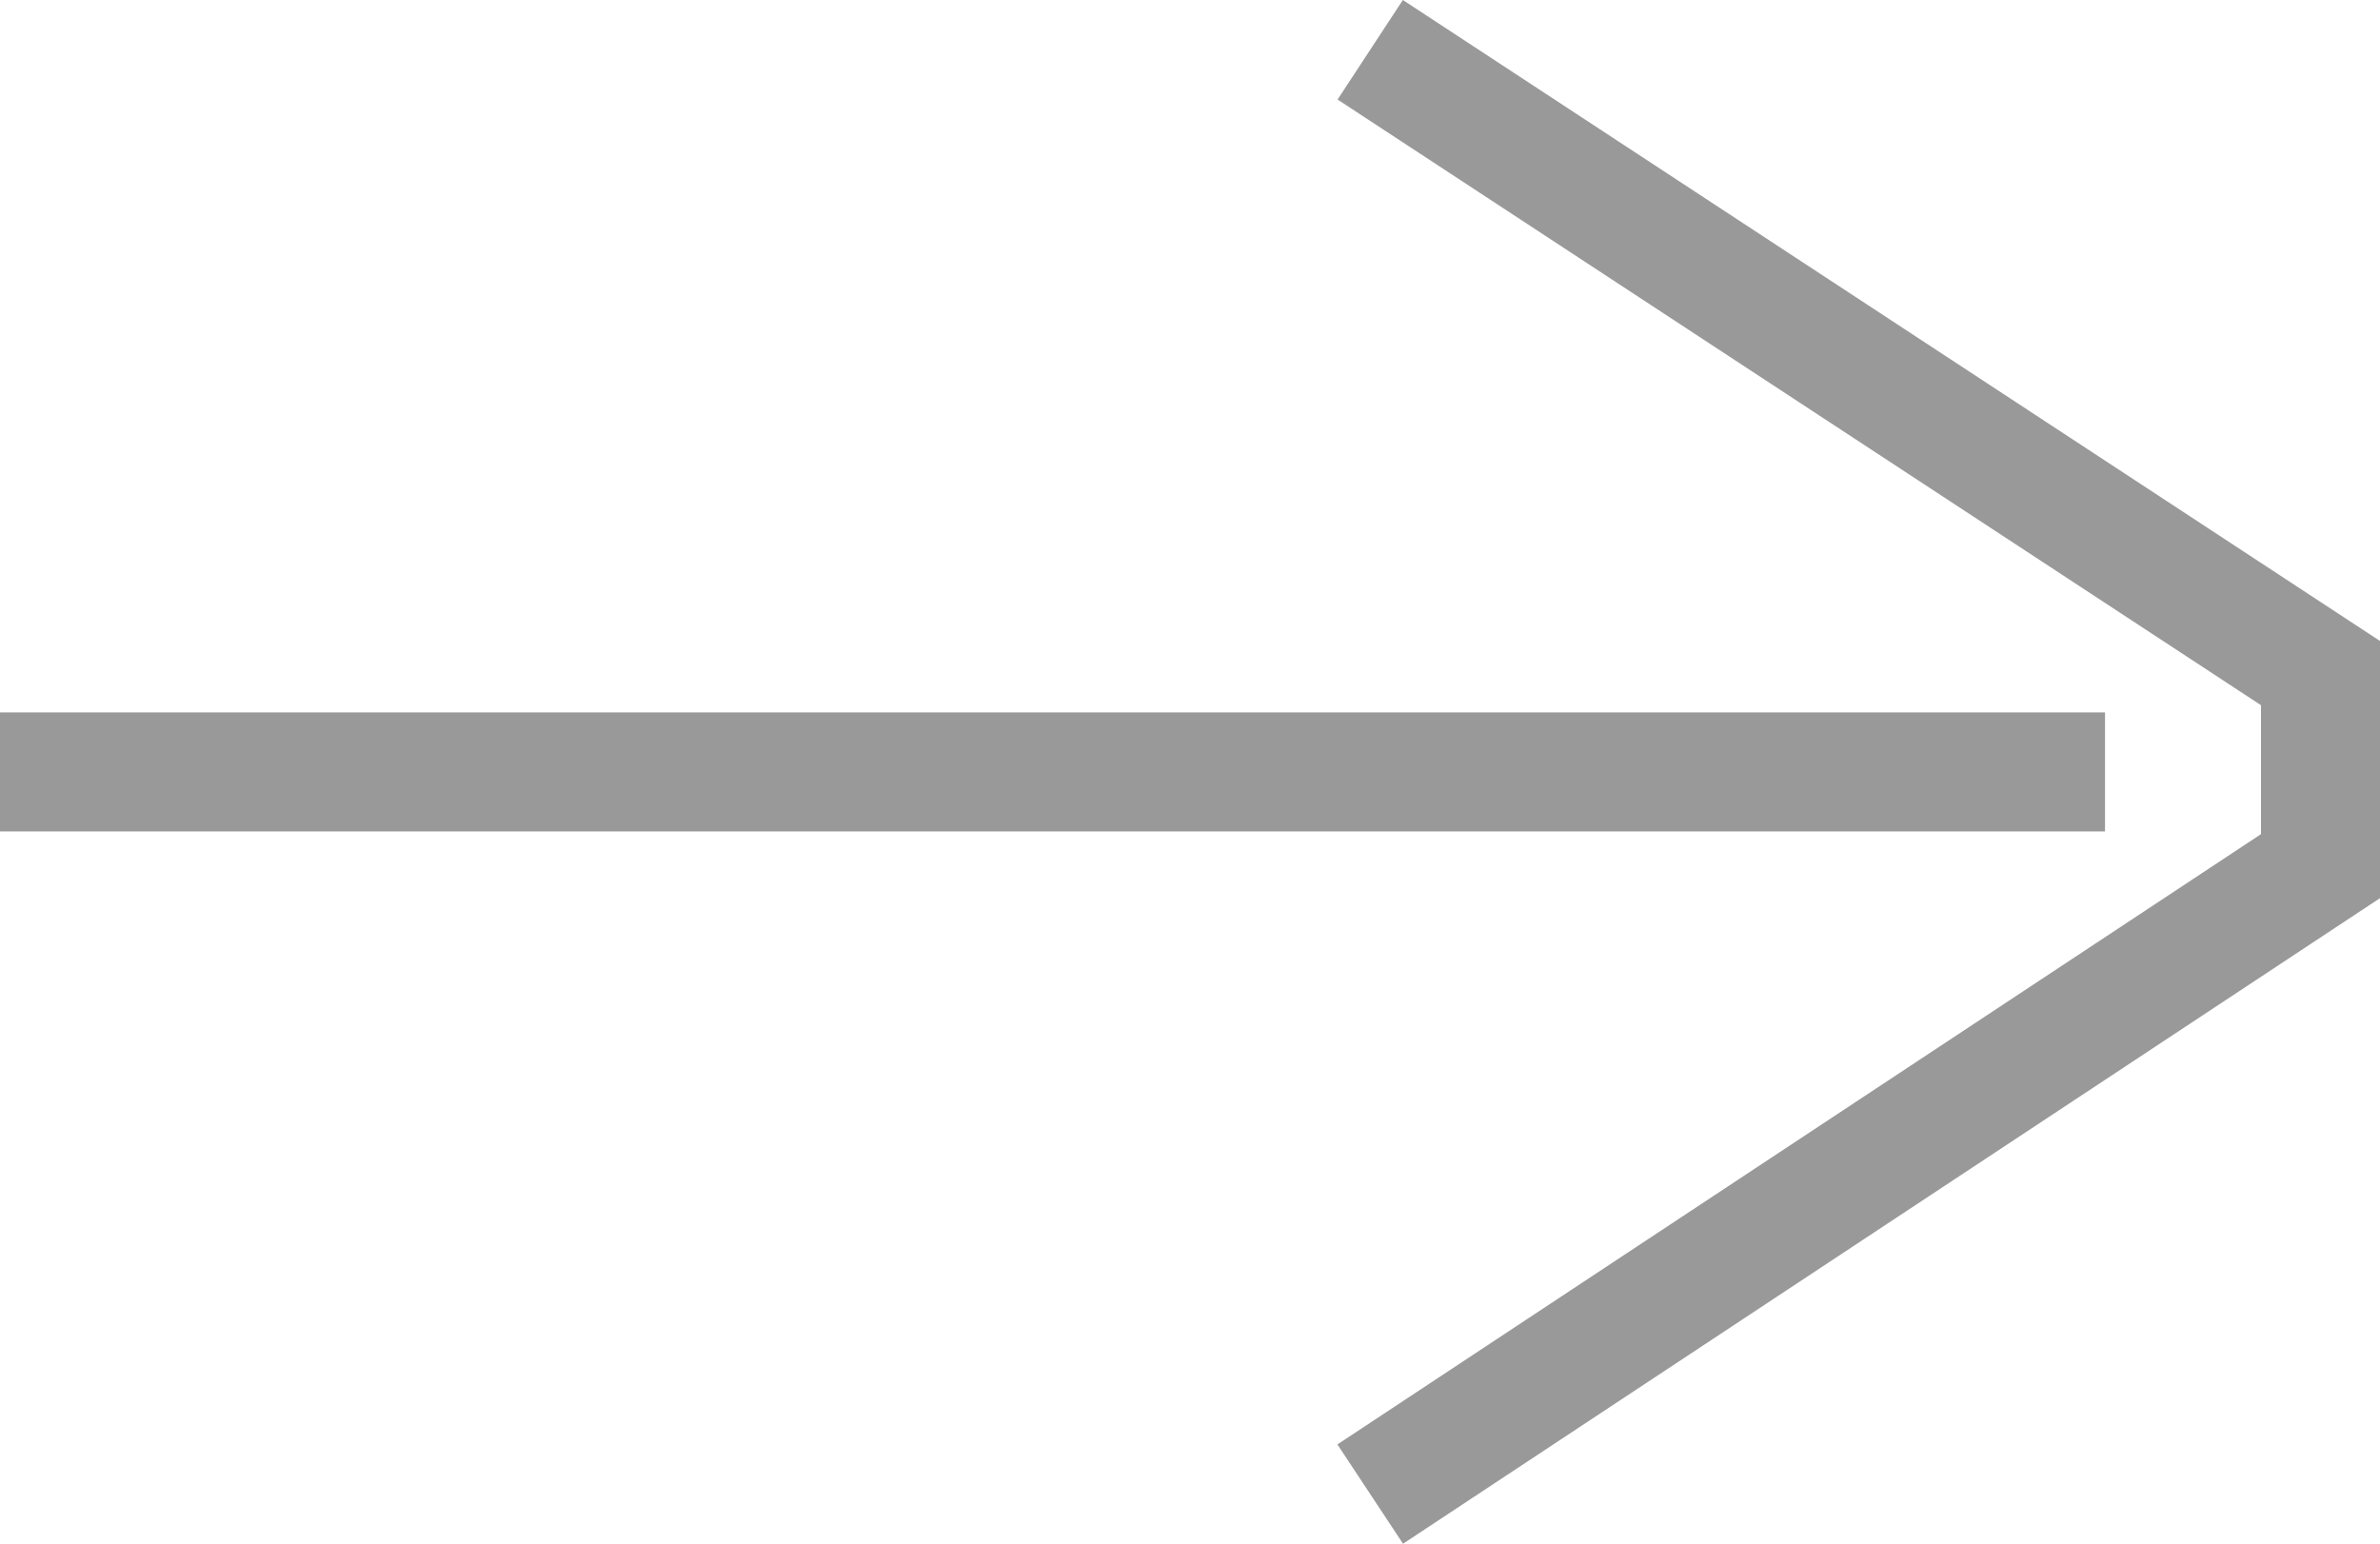 <svg xmlns="http://www.w3.org/2000/svg" xmlns:xlink="http://www.w3.org/1999/xlink" fill="none" version="1.1" width="41.197" height="26.724" viewBox="0 0 41.197 26.724"><g><g><path d="M41.197,11.096L24.283,-0L23.153,1.723L39.137,12.208L39.137,14.44L23.15,25.005L24.286,26.724L41.197,15.548L41.197,11.096Z" fill-rule="evenodd" fill="#999999" fill-opacity="1" style="mix-blend-mode:passthrough"/></g><g transform="matrix(-1,0,0,-1,72.874,24.666)"><line x1="36.437" y1="11.303" x2="72.874" y2="11.303" fill-opacity="0" stroke-opacity="1" stroke="#999999" fill="none" stroke-width="2.06" style="mix-blend-mode:passthrough"/></g></g></svg>